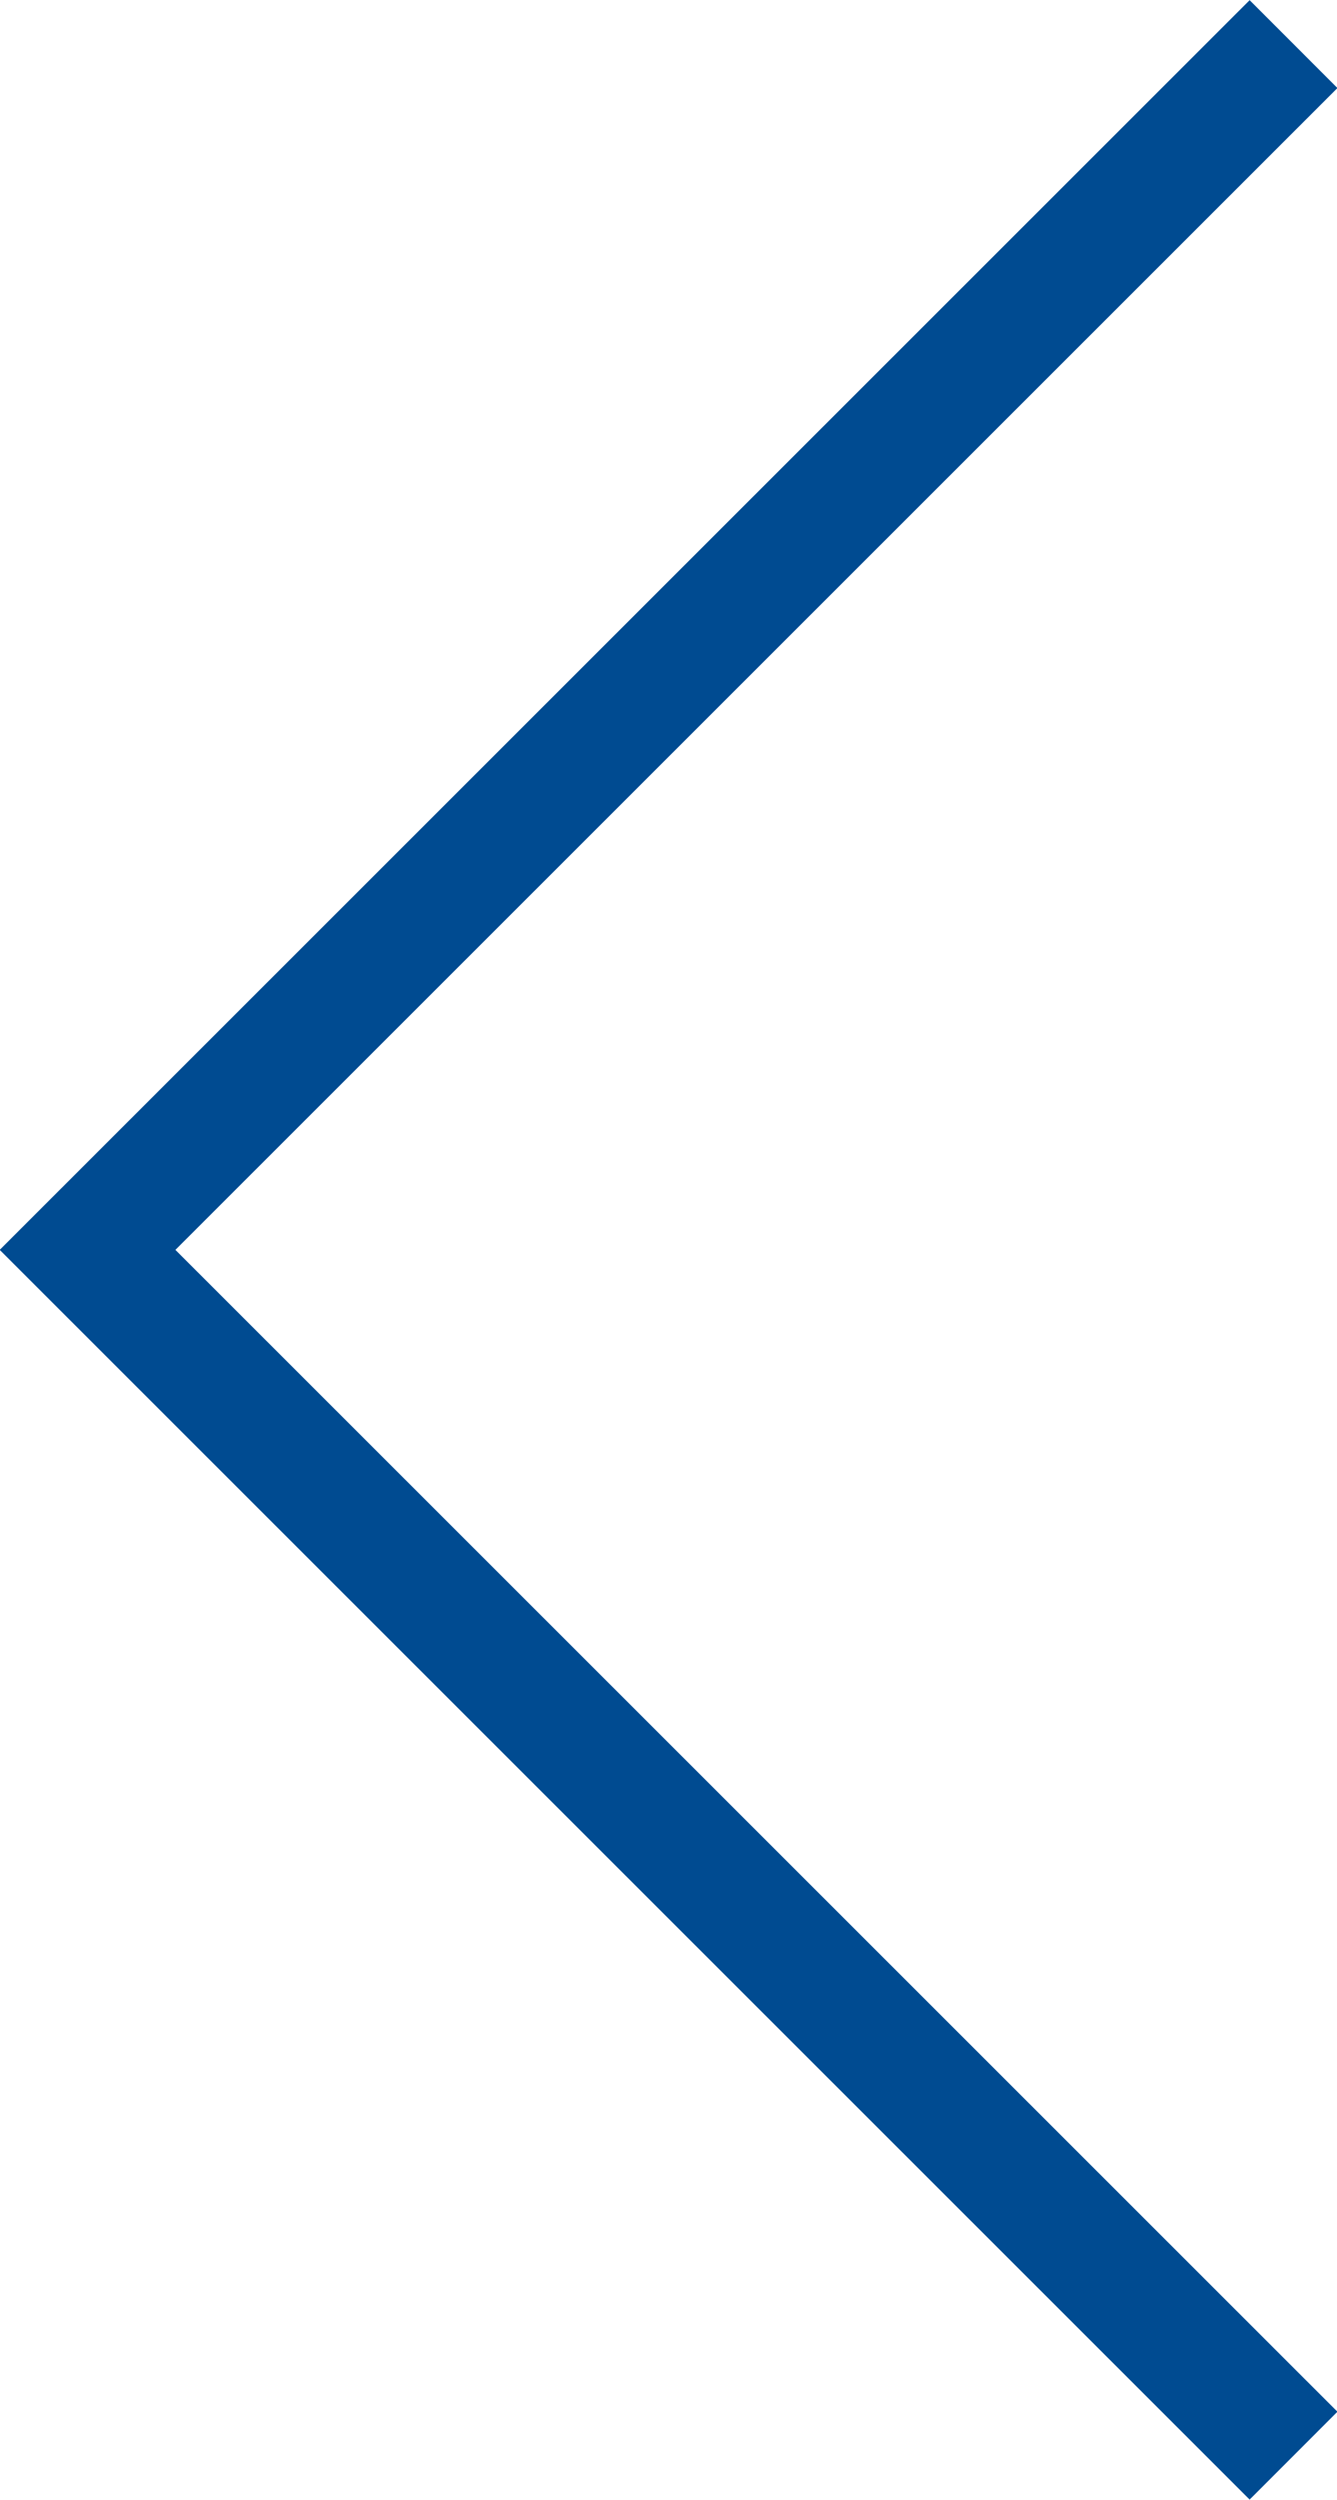 <svg xmlns="http://www.w3.org/2000/svg" viewBox="0 0 21.53 40.24"><g id="CONTENT"><polyline points="20.83 39.53 1.41 20.12 20.83 0.71" style="fill:none;stroke:#004b91;stroke-miterlimit:10;stroke-width:2px;fill-rule:evenodd"></polyline></g></svg>